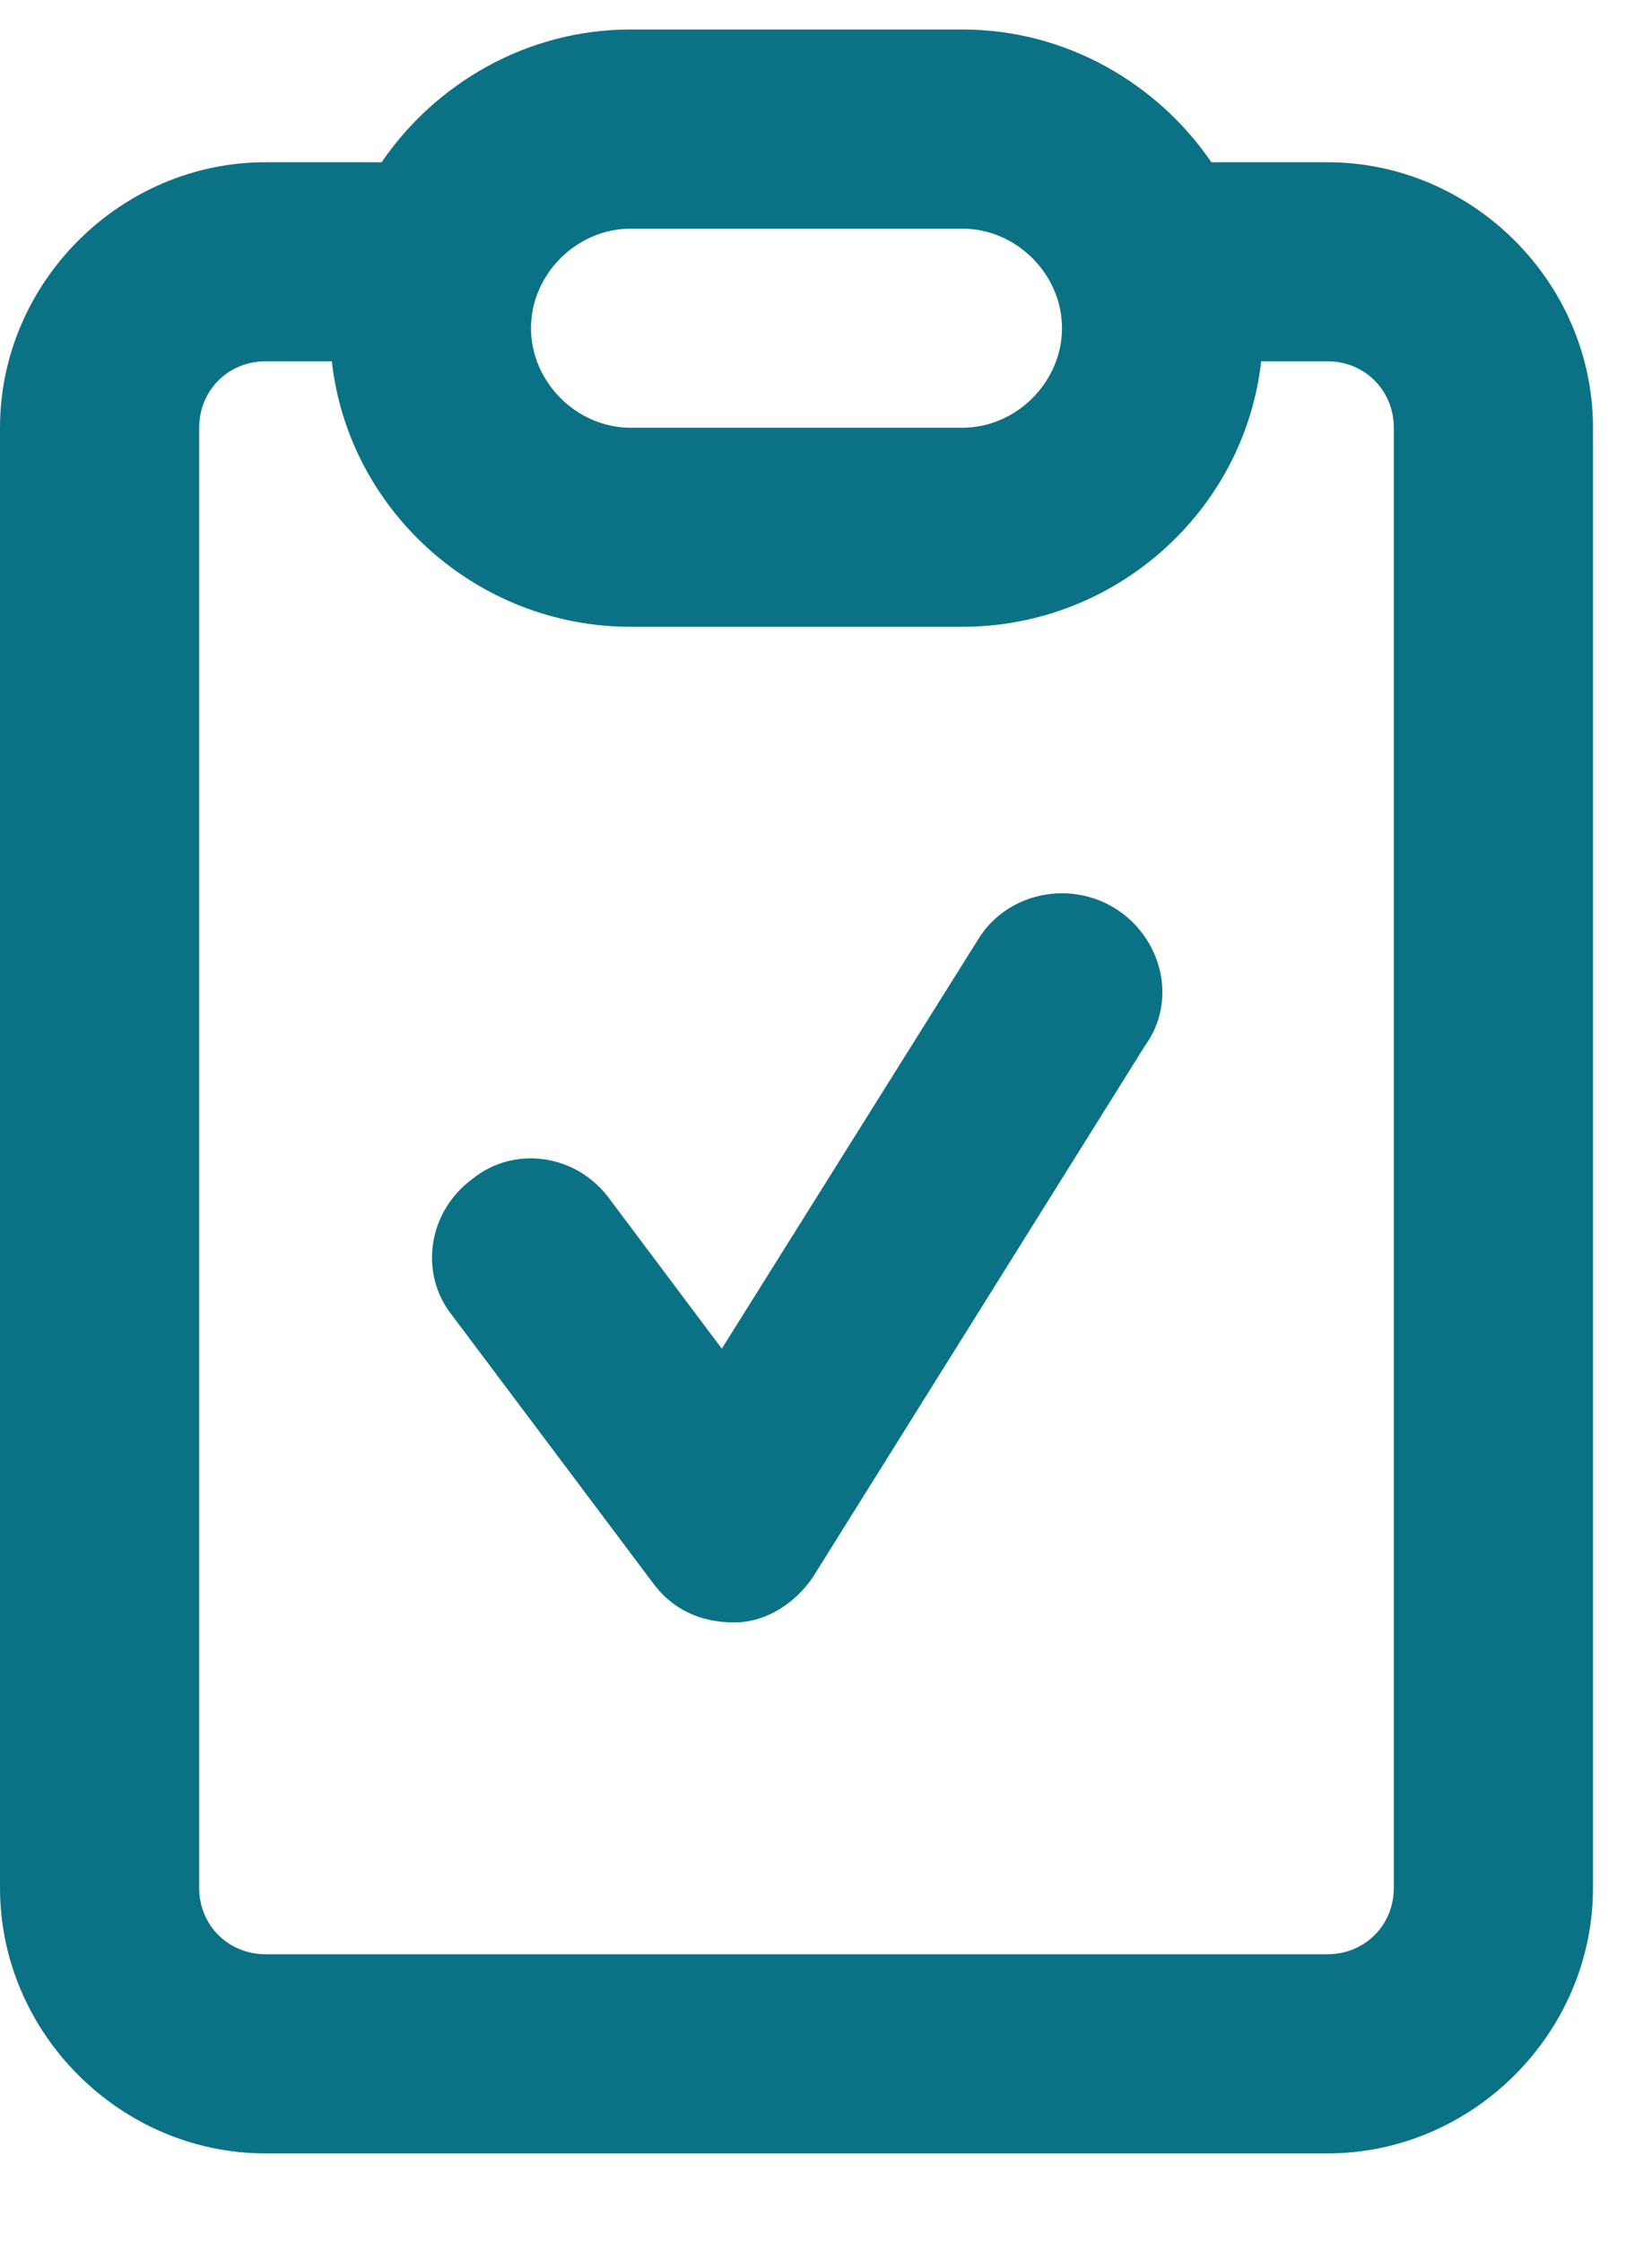 <?xml version="1.0" encoding="UTF-8"?>
<svg xmlns="http://www.w3.org/2000/svg" width="14" height="19" viewBox="0 0 14 19" fill="none">
  <path d="M5.344 3.625H8.156C8.613 3.625 9 3.238 9 2.781C9 2.324 8.613 1.938 8.156 1.938H5.344C4.887 1.938 4.5 2.324 4.5 2.781C4.5 3.238 4.887 3.625 5.344 3.625ZM5.344 5.312C4.043 5.312 2.953 4.328 2.812 3.062H2.25C1.934 3.062 1.688 3.309 1.688 3.625V16C1.688 16.316 1.934 16.562 2.25 16.562H11.25C11.566 16.562 11.812 16.316 11.812 16V3.625C11.812 3.309 11.566 3.062 11.25 3.062H10.688C10.547 4.328 9.457 5.312 8.156 5.312H5.344ZM8.156 0.25C9.035 0.25 9.809 0.707 10.266 1.375H11.25C12.48 1.375 13.5 2.395 13.5 3.625V16C13.5 17.23 12.48 18.25 11.25 18.25H2.25C1.02 18.25 0 17.23 0 16V3.625C0 2.395 1.02 1.375 2.25 1.375H3.234C3.691 0.707 4.465 0.25 5.344 0.25H8.156ZM9.703 8.863L6.891 13.363C6.75 13.574 6.504 13.75 6.223 13.75C5.941 13.75 5.695 13.645 5.52 13.398L3.832 11.148C3.551 10.797 3.621 10.27 4.008 9.988C4.359 9.707 4.887 9.777 5.168 10.164L6.117 11.43L8.297 7.949C8.543 7.562 9.07 7.457 9.457 7.703C9.844 7.949 9.984 8.477 9.703 8.863Z" fill="#0B7285"></path>
</svg>
